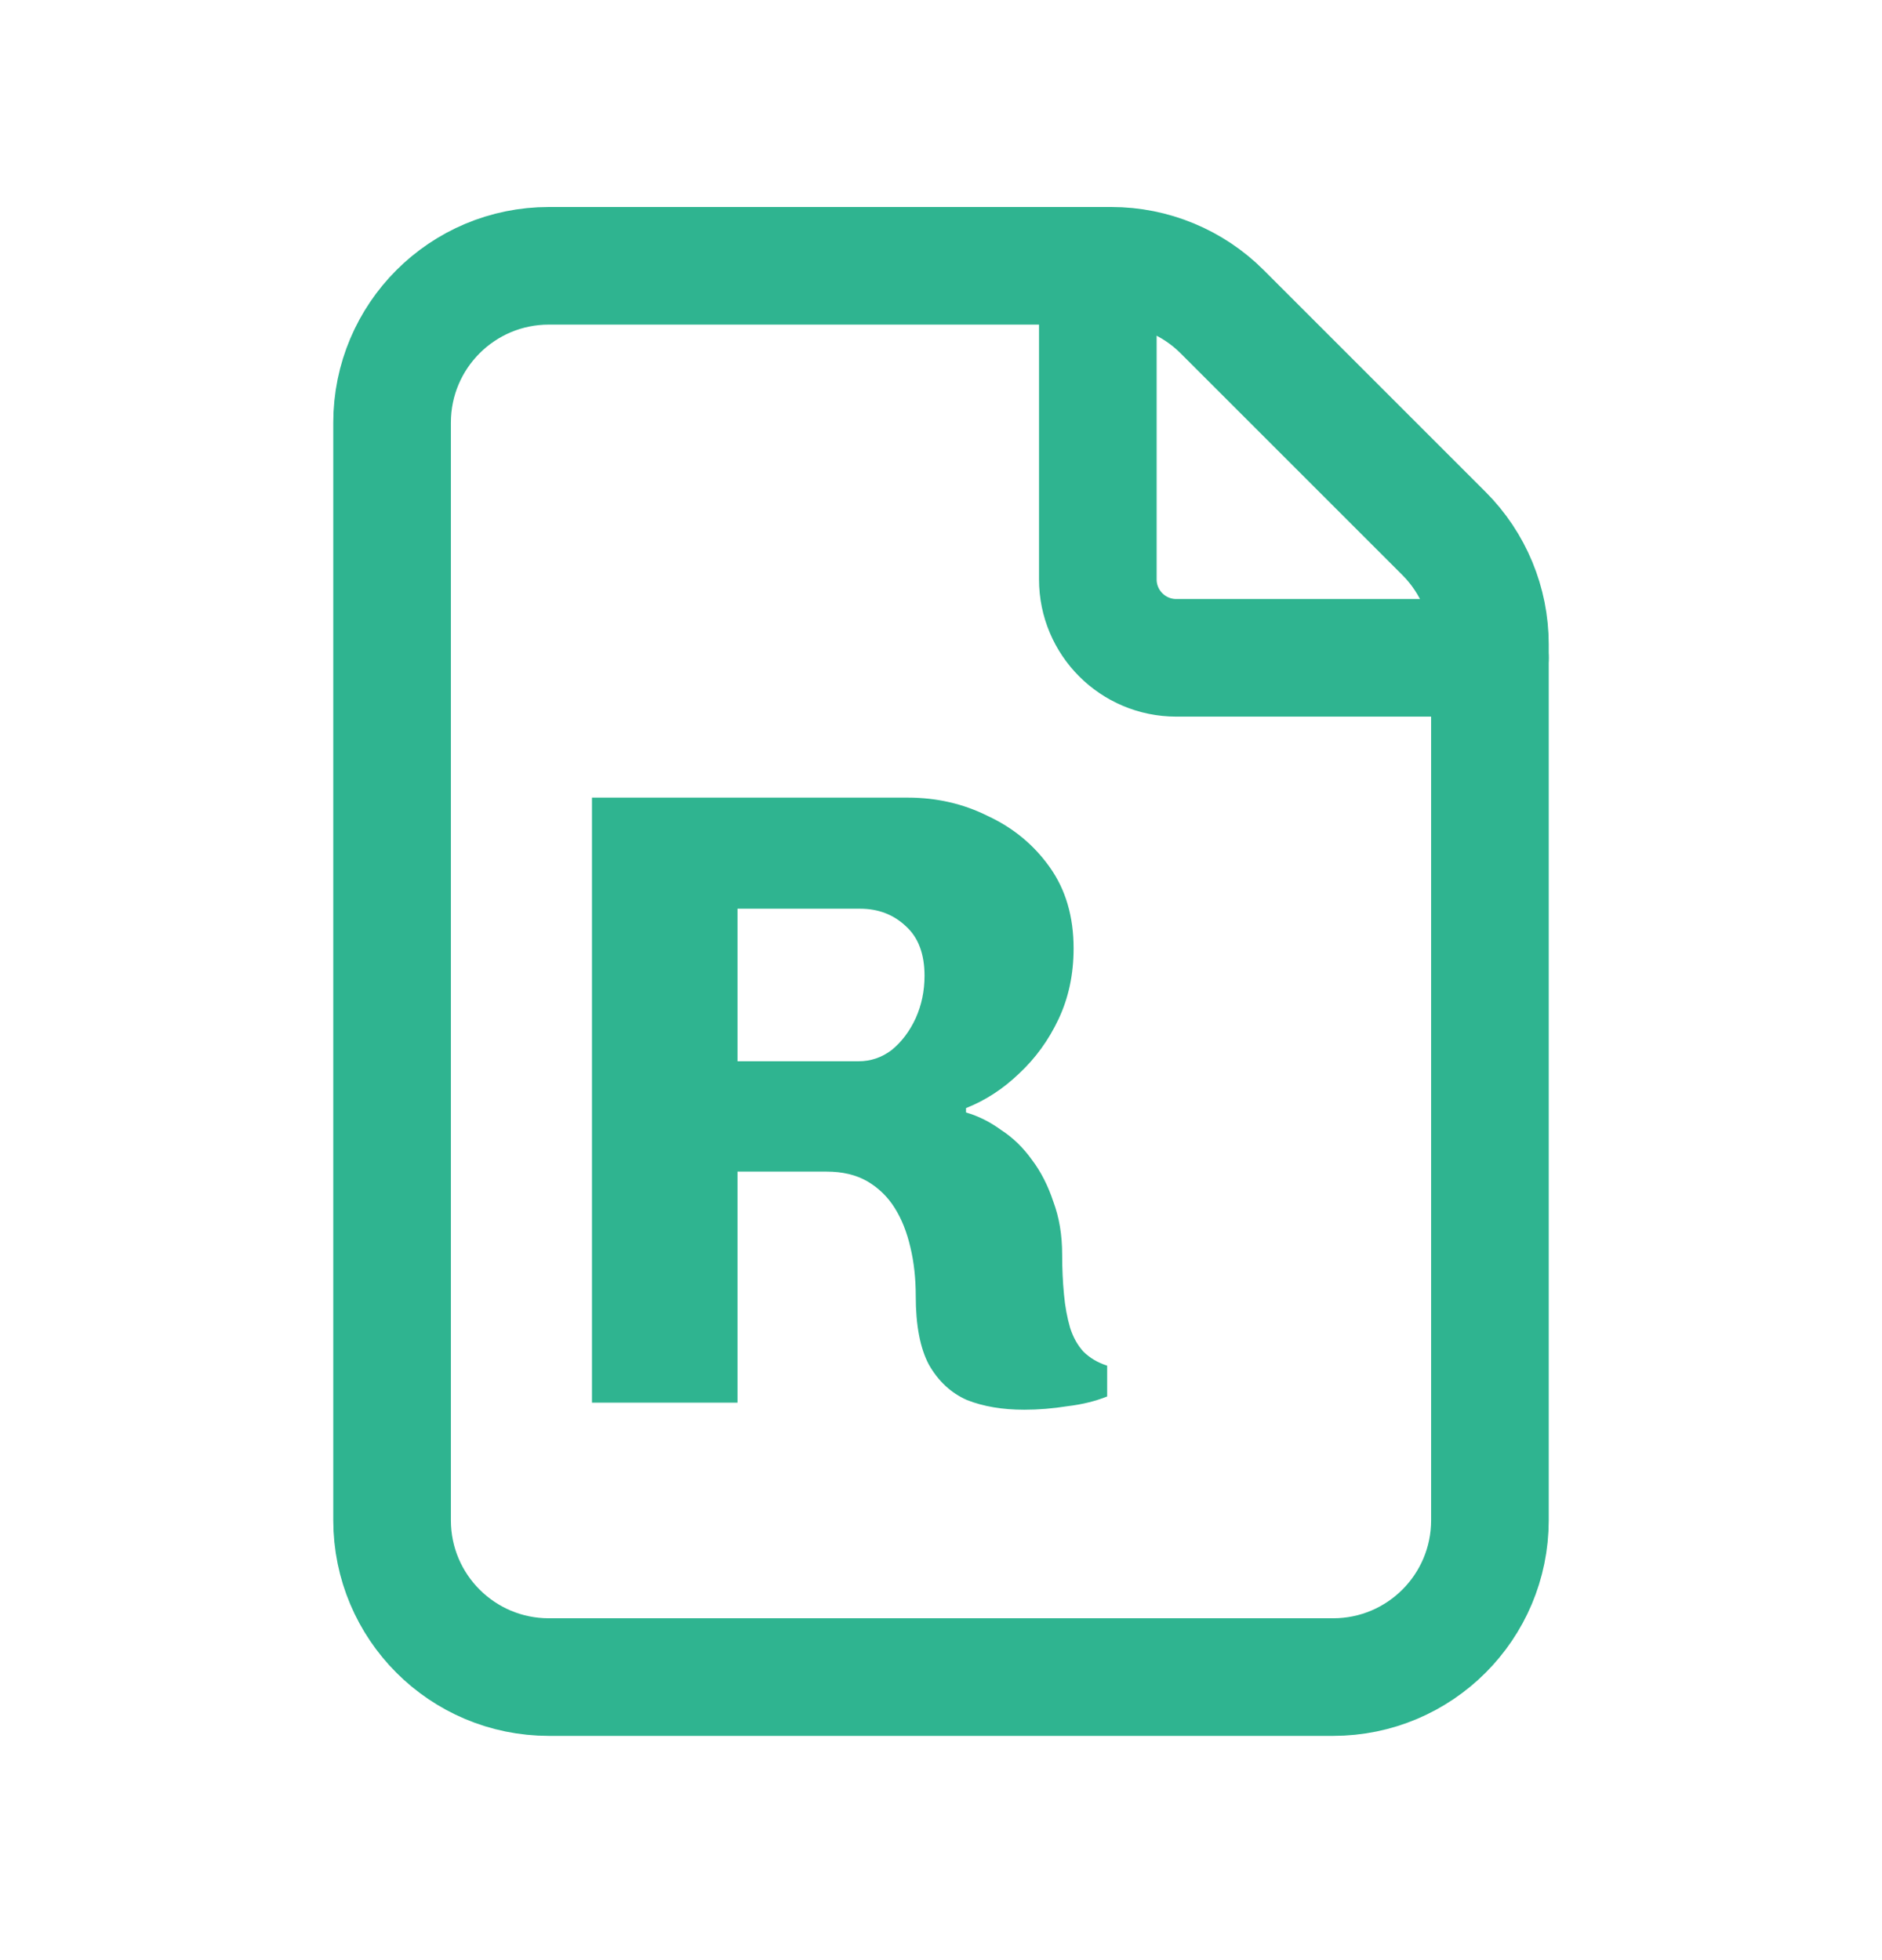 <svg width="24" height="25" viewBox="0 0 24 25" fill="none" xmlns="http://www.w3.org/2000/svg">
<path fill-rule="evenodd" clip-rule="evenodd" d="M18.414 6.804L15.586 3.976C15.211 3.601 14.702 3.39 14.172 3.39H7C5.895 3.39 5 4.285 5 5.39V19.39C5 20.495 5.895 21.39 7 21.39H17C18.105 21.39 19 20.495 19 19.39V8.218C19 7.688 18.789 7.179 18.414 6.804V6.804Z" stroke="#2FB490" stroke-width="1.5" stroke-linecap="round" stroke-linejoin="round"/>
<path d="M19 8.39H15C14.448 8.39 14 7.942 14 7.39V3.39" stroke="#2FB490" stroke-width="1.5" stroke-linecap="round" stroke-linejoin="round"/>
<path d="M13.061 17.98C12.784 17.98 12.54 17.939 12.33 17.856C12.127 17.766 11.966 17.616 11.846 17.406C11.734 17.196 11.678 16.904 11.678 16.529C11.678 16.304 11.655 16.098 11.61 15.91C11.565 15.715 11.498 15.546 11.408 15.404C11.318 15.261 11.201 15.149 11.059 15.066C10.916 14.984 10.744 14.943 10.541 14.943H9.405V17.89H7.549V10.173H11.576C11.944 10.173 12.285 10.251 12.6 10.409C12.922 10.559 13.185 10.776 13.387 11.061C13.59 11.346 13.691 11.691 13.691 12.096C13.691 12.426 13.627 12.726 13.5 12.996C13.373 13.266 13.204 13.499 12.994 13.694C12.791 13.889 12.566 14.035 12.319 14.133V14.189C12.476 14.234 12.626 14.309 12.769 14.414C12.919 14.511 13.05 14.639 13.162 14.796C13.275 14.946 13.365 15.123 13.432 15.325C13.508 15.528 13.545 15.753 13.545 16C13.545 16.18 13.553 16.349 13.568 16.506C13.582 16.664 13.609 16.806 13.646 16.934C13.684 17.054 13.74 17.155 13.815 17.238C13.898 17.32 13.999 17.38 14.119 17.418V17.811C13.969 17.871 13.8 17.913 13.613 17.935C13.425 17.965 13.241 17.98 13.061 17.98ZM9.405 13.536H10.946C11.104 13.536 11.246 13.488 11.374 13.39C11.501 13.285 11.602 13.15 11.678 12.985C11.752 12.82 11.79 12.64 11.79 12.445C11.79 12.168 11.711 11.958 11.554 11.815C11.396 11.665 11.201 11.59 10.969 11.59H9.405V13.536Z" fill="#2FB490"/>
</svg>
